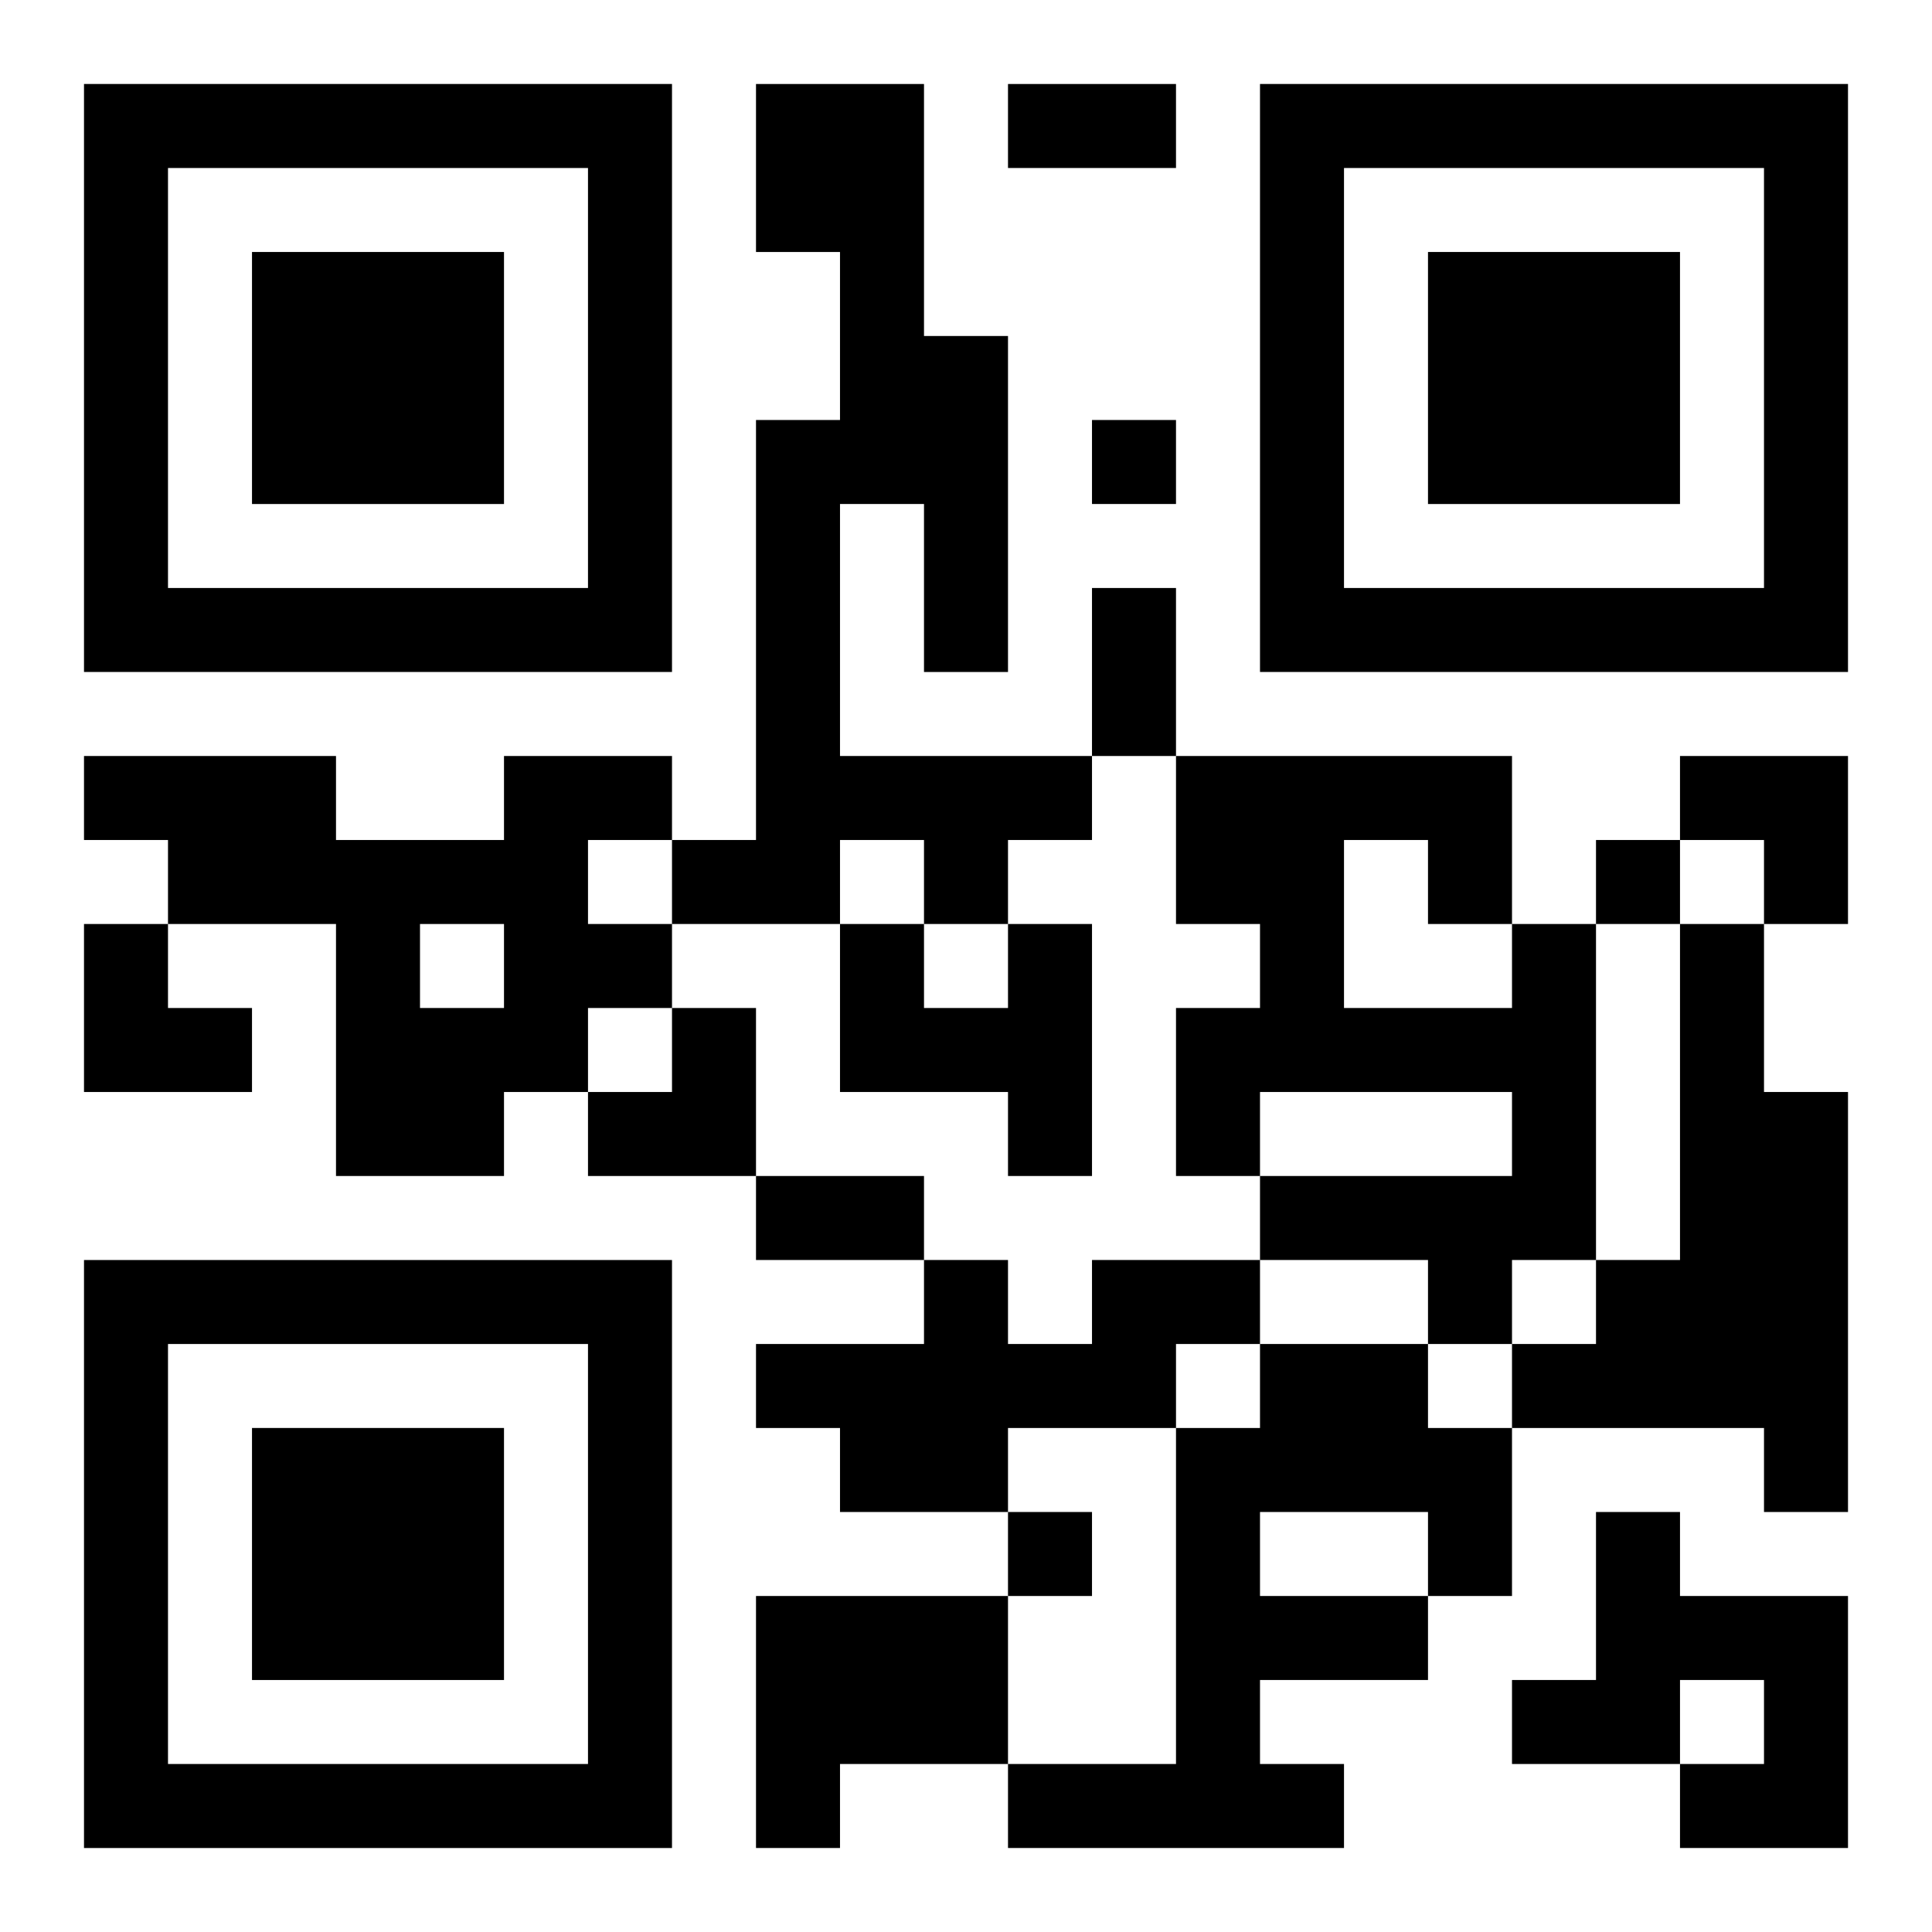 <?xml version="1.0" encoding="UTF-8"?>
<svg width="250" height="250" baseProfile="full" version="1.1" viewBox="-1 -1 23 23" xmlns="http://www.w3.org/2000/svg" xmlns:xlink="http://www.w3.org/1999/xlink"><symbol id="a"><path d="m0 7v7h7v-7h-7zm1 1h5v5h-5v-5zm1 1v3h3v-3h-3z"/></symbol><use y="-7" xlink:href="#a"/><use y="7" xlink:href="#a"/><use x="14" y="-7" xlink:href="#a"/><path d="m8 0h2v3h1v4h-1v-2h-1v3h3v1h-1v1h-1v-1h-1v1h-2v-1h1v-5h1v-2h-1v-2m-3 8h2v1h-1v1h1v1h-1v1h-1v1h-2v-3h-2v-1h-1v-1h3v1h2v-1m-1 2v1h1v-1h-1m7 0h1v3h-1v-1h-2v-2h1v1h1v-1m6 0h1v4h-1v1h-1v-1h-2v-1h3v-1h-3v1h-1v-2h1v-1h-1v-2h4v2m-2-1v2h2v-1h-1v-1h-1m4 1h1v2h1v5h-1v-1h-3v-1h1v-1h1v-4m-7 4h2v1h-1v1h-2v1h-2v-1h-1v-1h2v-1h1v1h1v-1m2 1h2v1h1v2h-1v1h-2v1h1v1h-4v-1h2v-4h1v-1m0 2v1h2v-1h-2m4 0h1v1h2v3h-2v-1h1v-1h-1v1h-2v-1h1v-2m-10 1h3v2h-2v1h-1v-3m4-14v1h1v-1h-1m6 5v1h1v-1h-1m-7 8v1h1v-1h-1m0-17h2v1h-2v-1m1 6h1v2h-1v-2m-4 7h2v1h-2v-1m11-5h2v2h-1v-1h-1zm-19 2h1v1h1v1h-2zm6 1m1 0h1v2h-2v-1h1z"/></svg>
